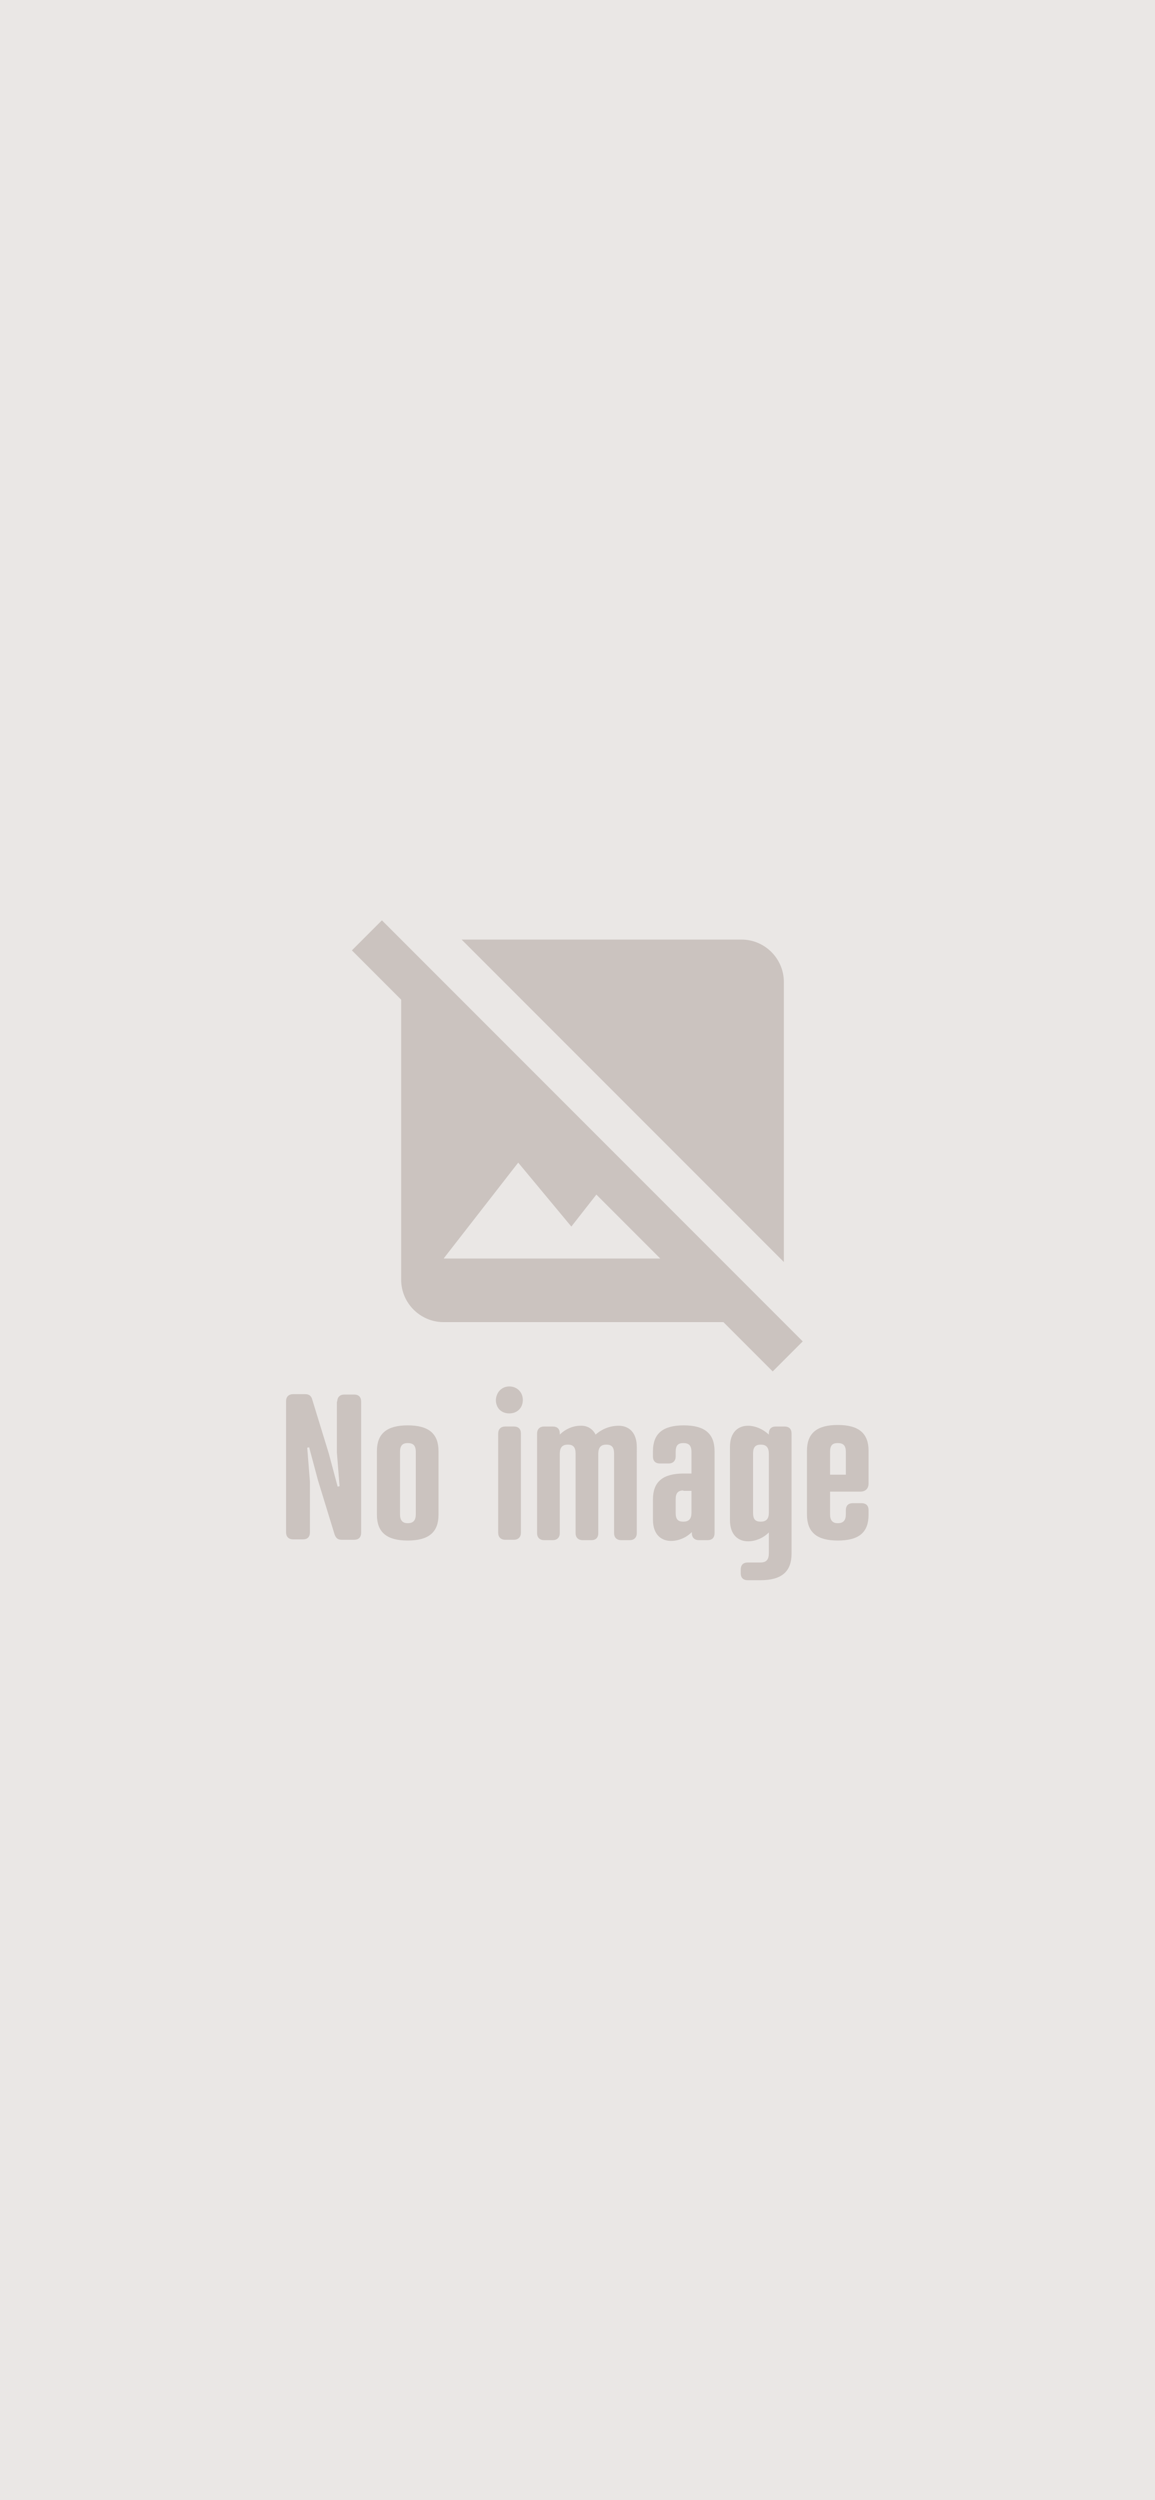 <?xml version="1.0" encoding="utf-8"?>
<!-- Generator: Adobe Illustrator 26.5.0, SVG Export Plug-In . SVG Version: 6.00 Build 0)  -->
<svg version="1.1" id="レイヤー_1" xmlns="http://www.w3.org/2000/svg" xmlns:xlink="http://www.w3.org/1999/xlink" x="0px"
	 y="0px" width="300px" height="649px" viewBox="0 0 300 649" style="enable-background:new 0 0 300 649;" xml:space="preserve">
<style type="text/css">
	.st0{fill:#EAE7E5;}
	.st1{fill:#CBC3BF;}
</style>
<rect class="st0" width="300" height="649"/>
<g>
	<g>
		<path class="st1" d="M208.5,348.2l-46.9-46.9l0,0l-54.2-54.2l0,0l-8.2-8.2l-7.8,7.8l12.8,12.8v72.7c0,6.1,5,11,11,11h72.7
			l12.8,12.8L208.5,348.2z M115.3,326.6l19.3-24.8l13.8,16.6l6.5-8.3l16.6,16.6H115.3z M203.6,327.6l-83.7-83.7h72.7
			c6.1,0,11,5,11,11V327.6z"/>
	</g>
	<g>
		<path class="st1" d="M87.6,363.8c0-1.1,0.7-1.8,1.8-1.8H92c1.1,0,1.8,0.6,1.8,1.8v34.1c0,1.1-0.6,1.8-1.8,1.8h-3.3
			c-1.1,0-1.5-0.6-1.8-1.4l-4.3-14l-2.3-8.6l-0.5,0.1l0.7,8.8v13.2c0,1.1-0.6,1.8-1.8,1.8h-2.6c-1.1,0-1.8-0.7-1.8-1.8v-34.1
			c0-1.1,0.7-1.8,1.8-1.8h3.2c1.1,0,1.6,0.6,1.8,1.4l4.3,14l2.3,8.6l0.5-0.1l-0.7-8.8V363.8z"/>
		<path class="st1" d="M113.9,376.7v16.5c0,4.5-2.5,6.7-8,6.7s-8-2.2-8-6.7v-16.5c0-4.5,2.5-6.7,8-6.7S113.9,372.2,113.9,376.7z
			 M103.9,376.9v16.2c0,1.6,0.7,2.3,2,2.3c1.4,0,2.1-0.7,2.1-2.3v-16.2c0-1.7-0.7-2.3-2.1-2.3C104.6,374.6,103.9,375.2,103.9,376.9z
			"/>
		<path class="st1" d="M132.3,359.9c2,0,3.5,1.5,3.5,3.5c0,2.1-1.5,3.5-3.5,3.5c-2.1,0-3.5-1.4-3.5-3.5
			C128.9,361.4,130.3,359.9,132.3,359.9z M135.3,397.9c0,1.1-0.7,1.8-1.8,1.8h-2.3c-1.1,0-1.8-0.7-1.8-1.8v-25.8
			c0-1.1,0.7-1.8,1.8-1.8h2.3c1.1,0,1.8,0.6,1.8,1.8V397.9z"/>
		<path class="st1" d="M154.7,372.4c1.7-1.5,3.8-2.3,6-2.3c2.5,0,4.7,1.6,4.7,5.5V398c0,1.1-0.7,1.8-1.8,1.8h-2.3
			c-1.1,0-1.8-0.7-1.8-1.8v-20.7c0-1.6-0.6-2.3-2-2.3c-1.4,0-2.1,0.7-2.1,2.4V398c0,1.1-0.6,1.8-1.8,1.8h-2.3
			c-1.1,0-1.8-0.7-1.8-1.8v-20.7c0-1.6-0.6-2.3-2-2.3s-2.1,0.7-2.1,2.4V398c0,1.1-0.7,1.8-1.8,1.8h-2.3c-1.1,0-1.8-0.7-1.8-1.8
			v-25.9c0-1.1,0.7-1.8,1.8-1.8h2.3c1.1,0,1.8,0.6,1.8,1.8v0.3c1.5-1.5,3.5-2.3,5.3-2.3C152.4,370,153.9,370.8,154.7,372.4z"/>
		<path class="st1" d="M179.6,382.5v-5.6c0-1.7-0.7-2.3-2.1-2.3c-1.4,0-2,0.6-2,2.3v1.2c0,1.1-0.7,1.8-1.8,1.8h-2.3
			c-1.1,0-1.8-0.6-1.8-1.8v-1.4c0-4.5,2.5-6.7,8-6.7s8,2.2,8,6.7V398c0,1.1-0.6,1.8-1.8,1.8h-2.3c-1.1,0-1.8-0.7-1.8-1.8v-0.3
			c-1.5,1.5-3.5,2.3-5.4,2.3c-2.5,0-4.7-1.6-4.7-5.5v-5.3c0-4.5,2.5-6.7,8-6.7H179.6z M177.5,386.9c-1.4,0-2,0.7-2,2.3v3.5
			c0,1.7,0.6,2.3,2,2.3s2.1-0.7,2.1-2.3v-5.7H177.5z"/>
		<path class="st1" d="M205.6,403.3c0,4.6-2.5,6.9-8.1,6.9h-3.3c-1.1,0-1.8-0.6-1.8-1.8v-1c0-1.1,0.6-1.8,1.8-1.8h3.3
			c1.6,0,2.2-0.8,2.2-2.4v-5.4c-1.5,1.5-3.5,2.3-5.4,2.3c-2.5,0-4.7-1.6-4.7-5.5v-19c0-3.8,2.1-5.5,4.7-5.5c1.8,0,3.8,0.8,5.4,2.3
			v-0.3c0-1.1,0.6-1.8,1.8-1.8h2.3c1.1,0,1.8,0.6,1.8,1.8V403.3z M195.6,392.7c0,1.7,0.6,2.3,2,2.3s2.1-0.7,2.1-2.3v-15.3
			c0-1.7-0.7-2.4-2.1-2.4s-2,0.7-2,2.3V392.7z"/>
		<path class="st1" d="M225.6,385.1c0,1.3-0.8,2.1-2.1,2.1h-7.9v5.9c0,1.6,0.7,2.3,2,2.3c1.4,0,2.1-0.7,2.1-2.3V392
			c0-1.1,0.6-1.8,1.8-1.8h2.3c1.1,0,1.8,0.6,1.8,1.8v1.2c0,4.6-2.5,6.7-8,6.7s-8-2.2-8-6.8v-16.5c0-4.5,2.5-6.7,8-6.7s8,2.2,8,6.7
			V385.1z M215.6,382.8h4.1v-5.9c0-1.7-0.7-2.3-2.1-2.3c-1.4,0-2,0.6-2,2.3V382.8z"/>
	</g>
</g>
</svg>
